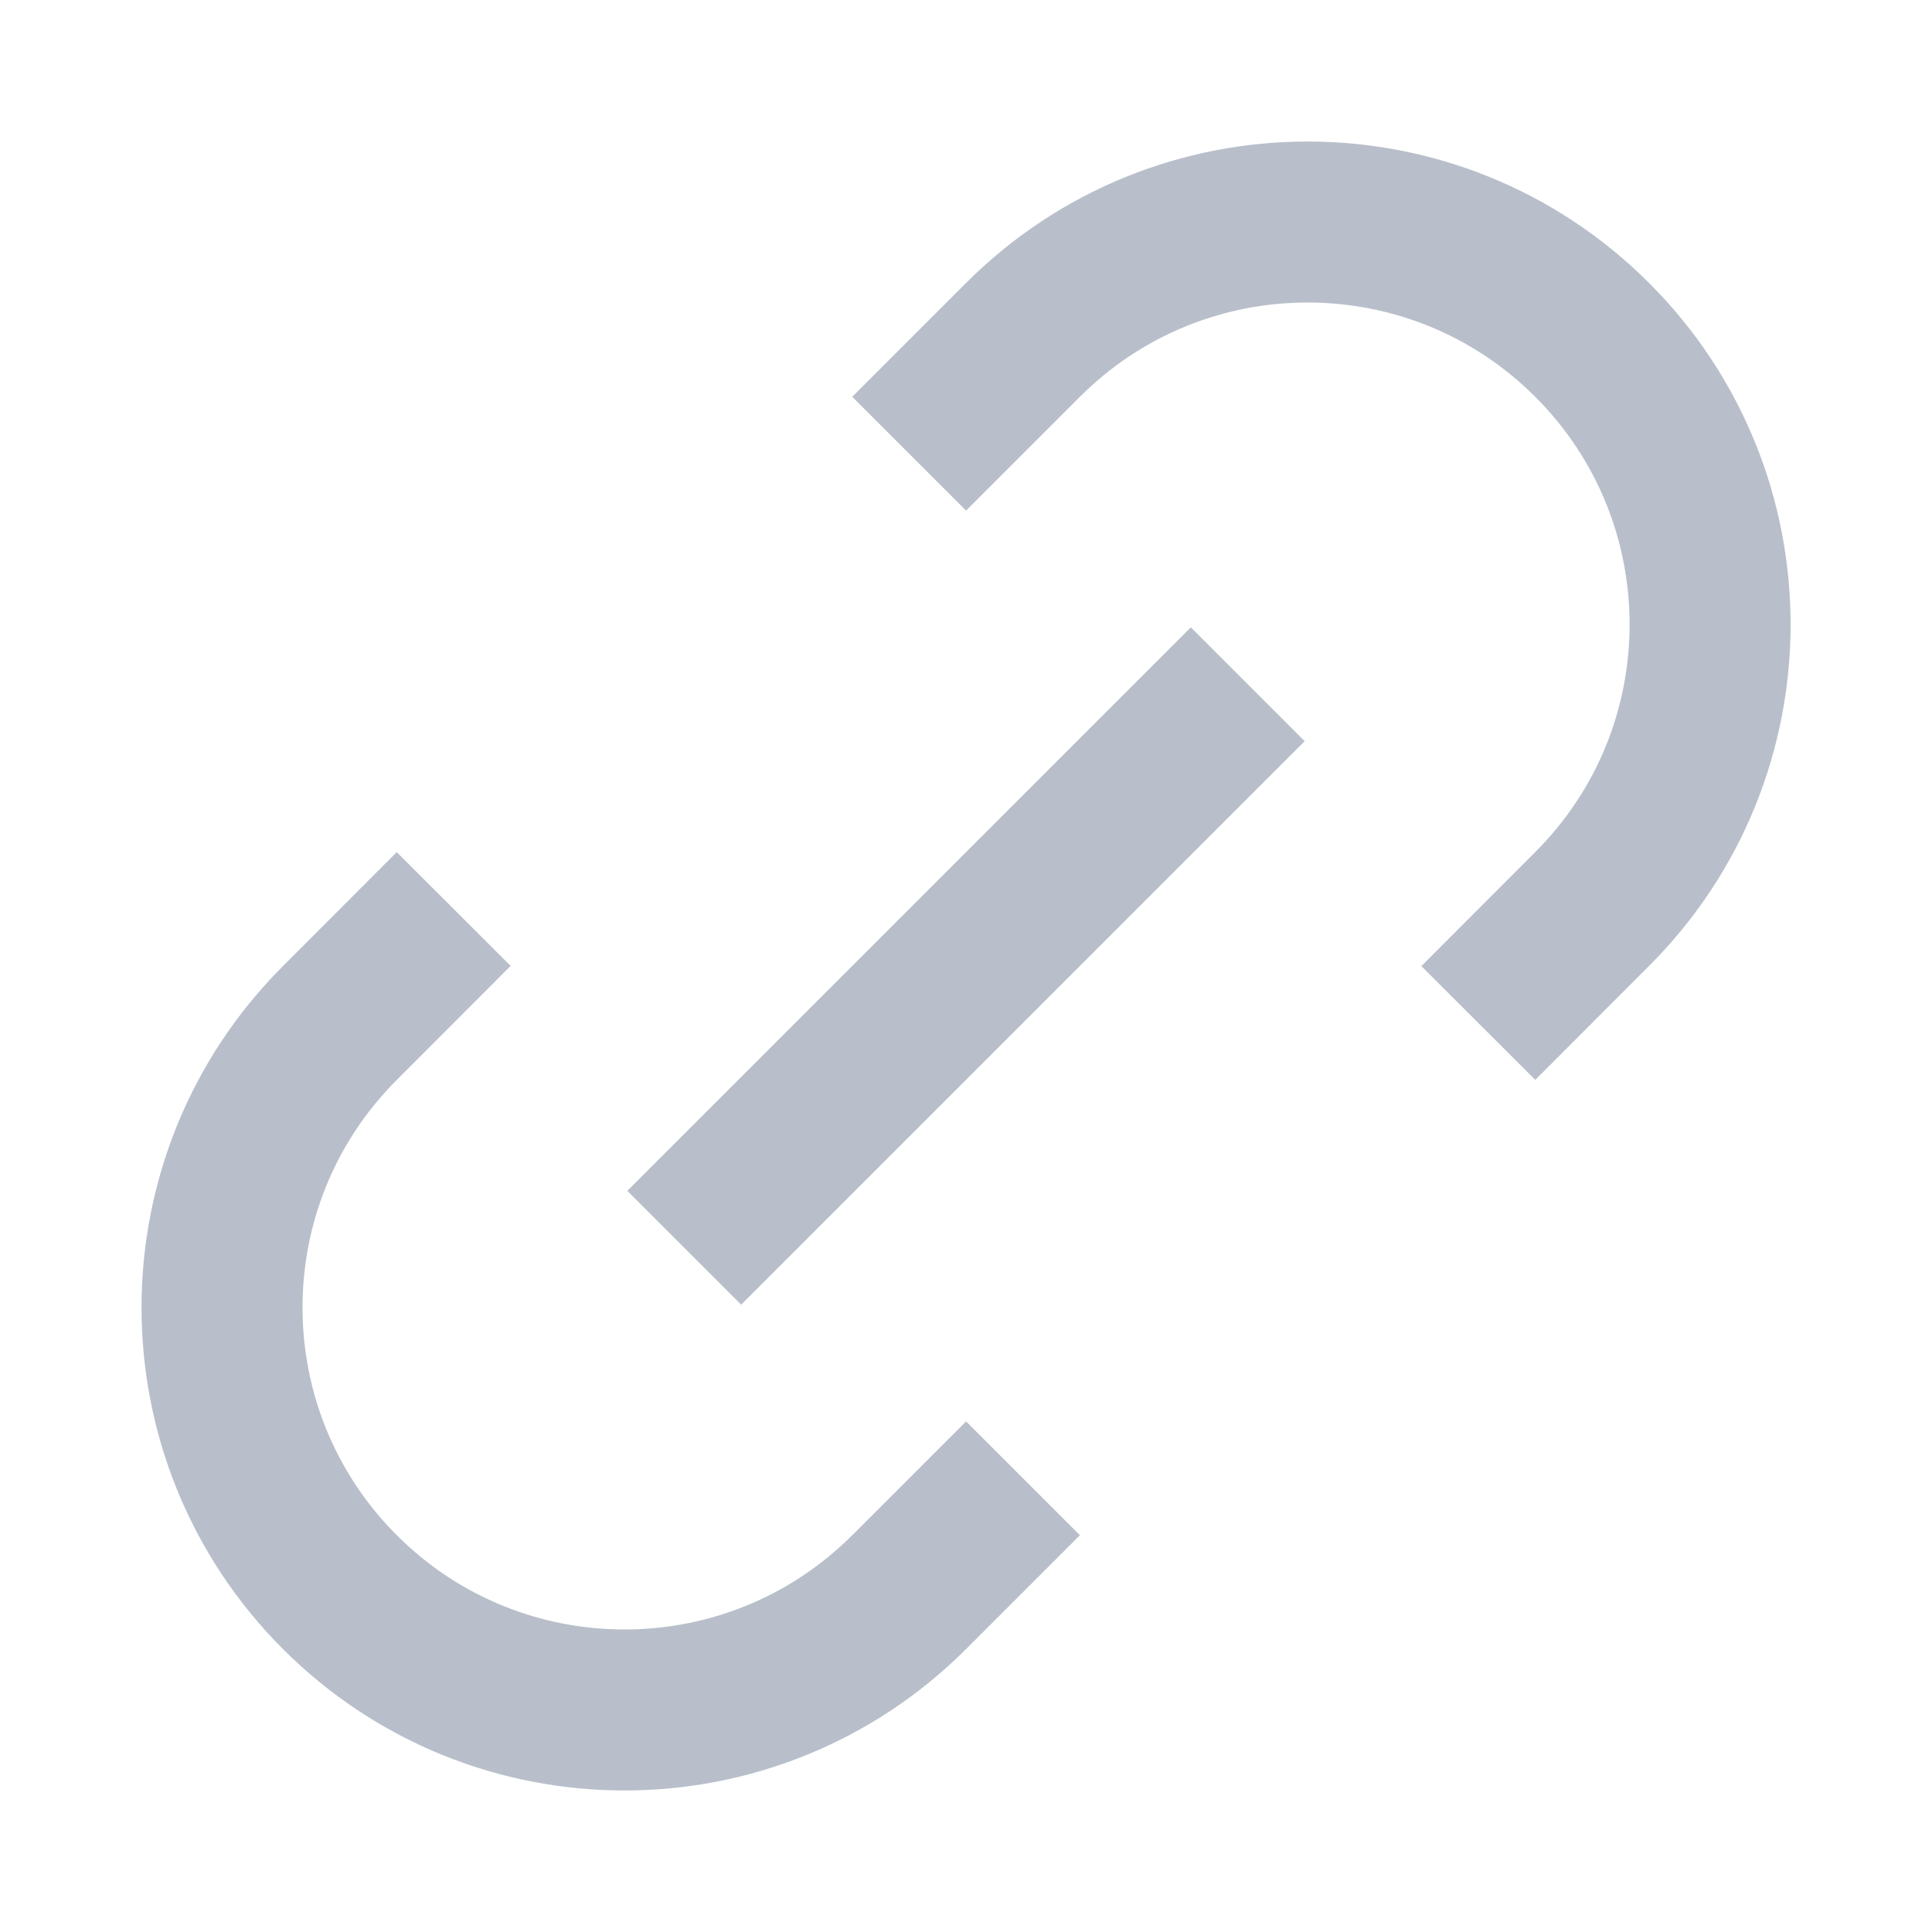 <svg width="12" height="12" viewBox="0 0 12 12" fill="none" xmlns="http://www.w3.org/2000/svg">
    <g opacity="0.5" clipPath="url(#clip0_1341_4651)">
        <path
            d="M6.354 9.182L5.647 9.889C4.67 10.865 3.087 10.865 2.111 9.889C1.135 8.913 1.135 7.33 2.111 6.354L2.818 5.646M9.182 6.354L9.889 5.646C10.866 4.67 10.866 3.087 9.889 2.111C8.913 1.135 7.33 1.135 6.354 2.111L5.647 2.818M4.25 7.75L7.75 4.25"
            stroke="#718096" strokeLinecap="round" strokeLinejoin="round" />
    </g>
    <defs>
        <clipPath id="clip0_1341_4651">
            <rect width="12" height="12" fill="white" />
        </clipPath>
    </defs>
</svg>